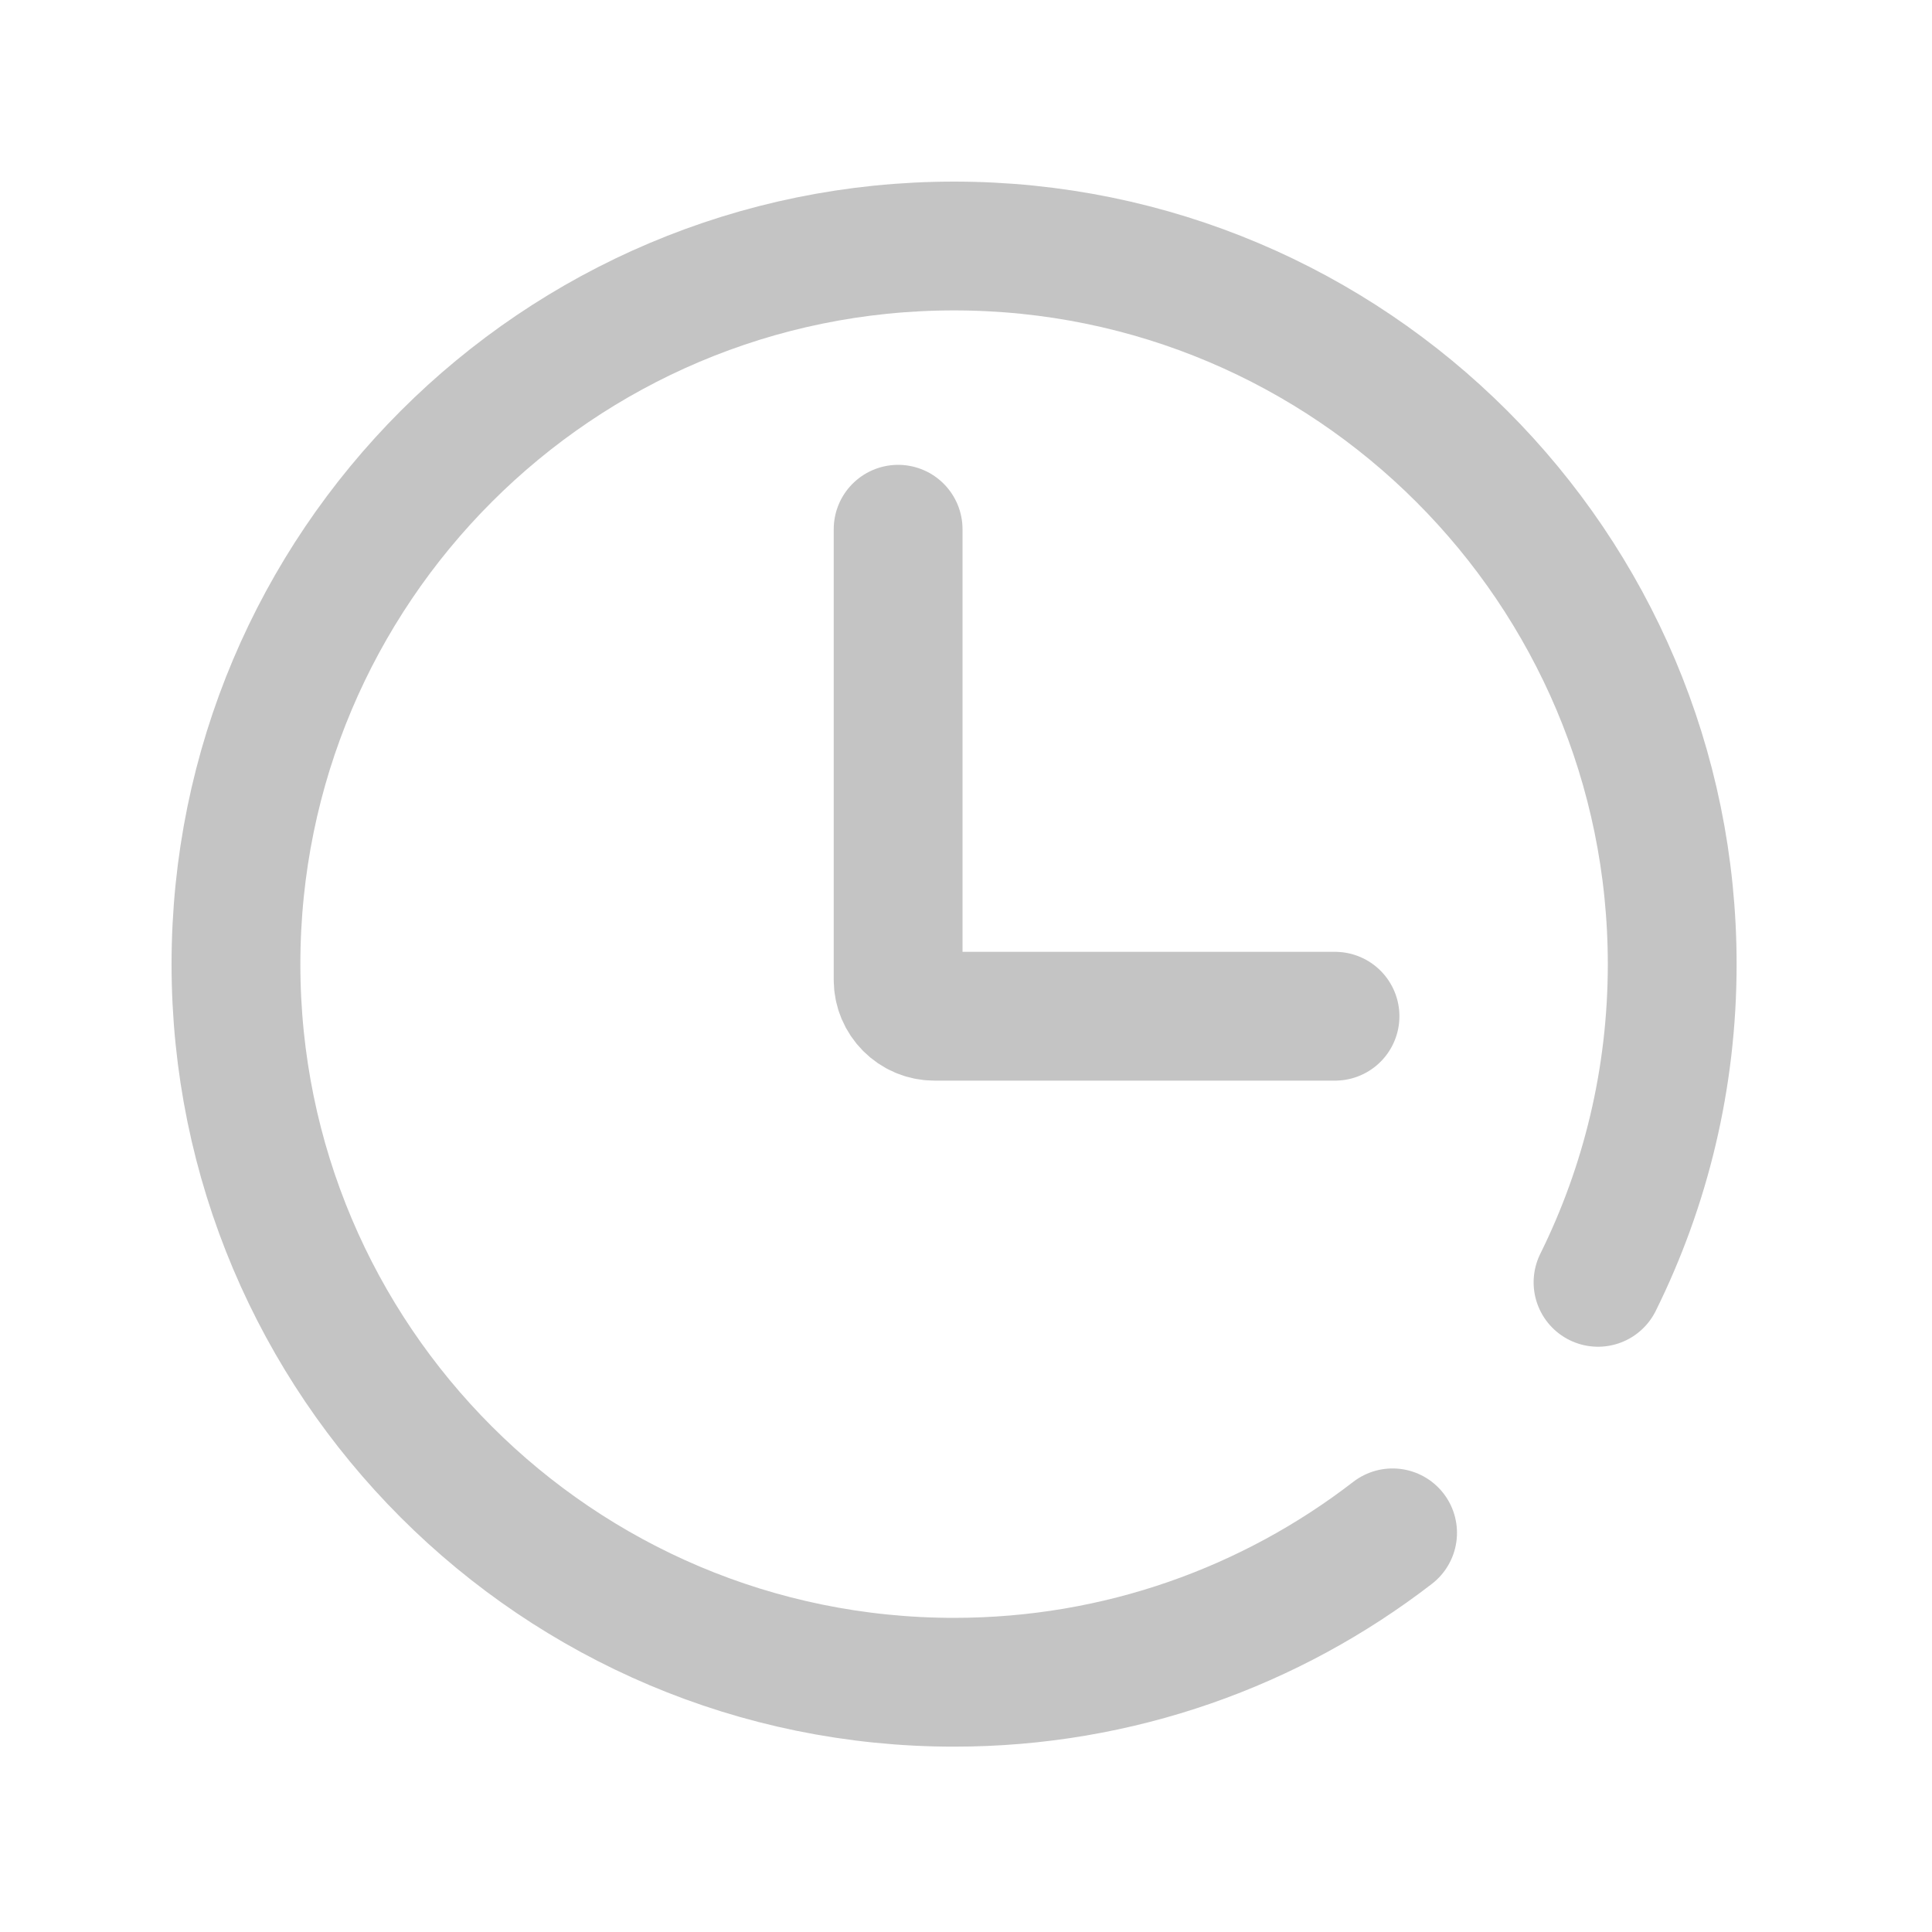 <svg width="15" height="15" viewBox="0 0 15 15" fill="none" xmlns="http://www.w3.org/2000/svg">
<path d="M10.812 11.901C9.87 12.628 8.689 13.061 7.407 13.061C4.328 13.061 1.832 10.565 1.832 7.486C1.832 4.407 4.328 1.91 7.407 1.91C10.486 1.91 12.983 4.407 12.983 7.486C12.983 8.373 12.776 9.211 12.407 9.956" stroke="#C4C4C4" stroke-miterlimit="10" stroke-linecap="round"/>
<path d="M6.973 4.109V7.607C6.973 7.763 7.099 7.89 7.256 7.89H10.365" stroke="#C4C4C4" stroke-miterlimit="10" stroke-linecap="round"/>
</svg>
